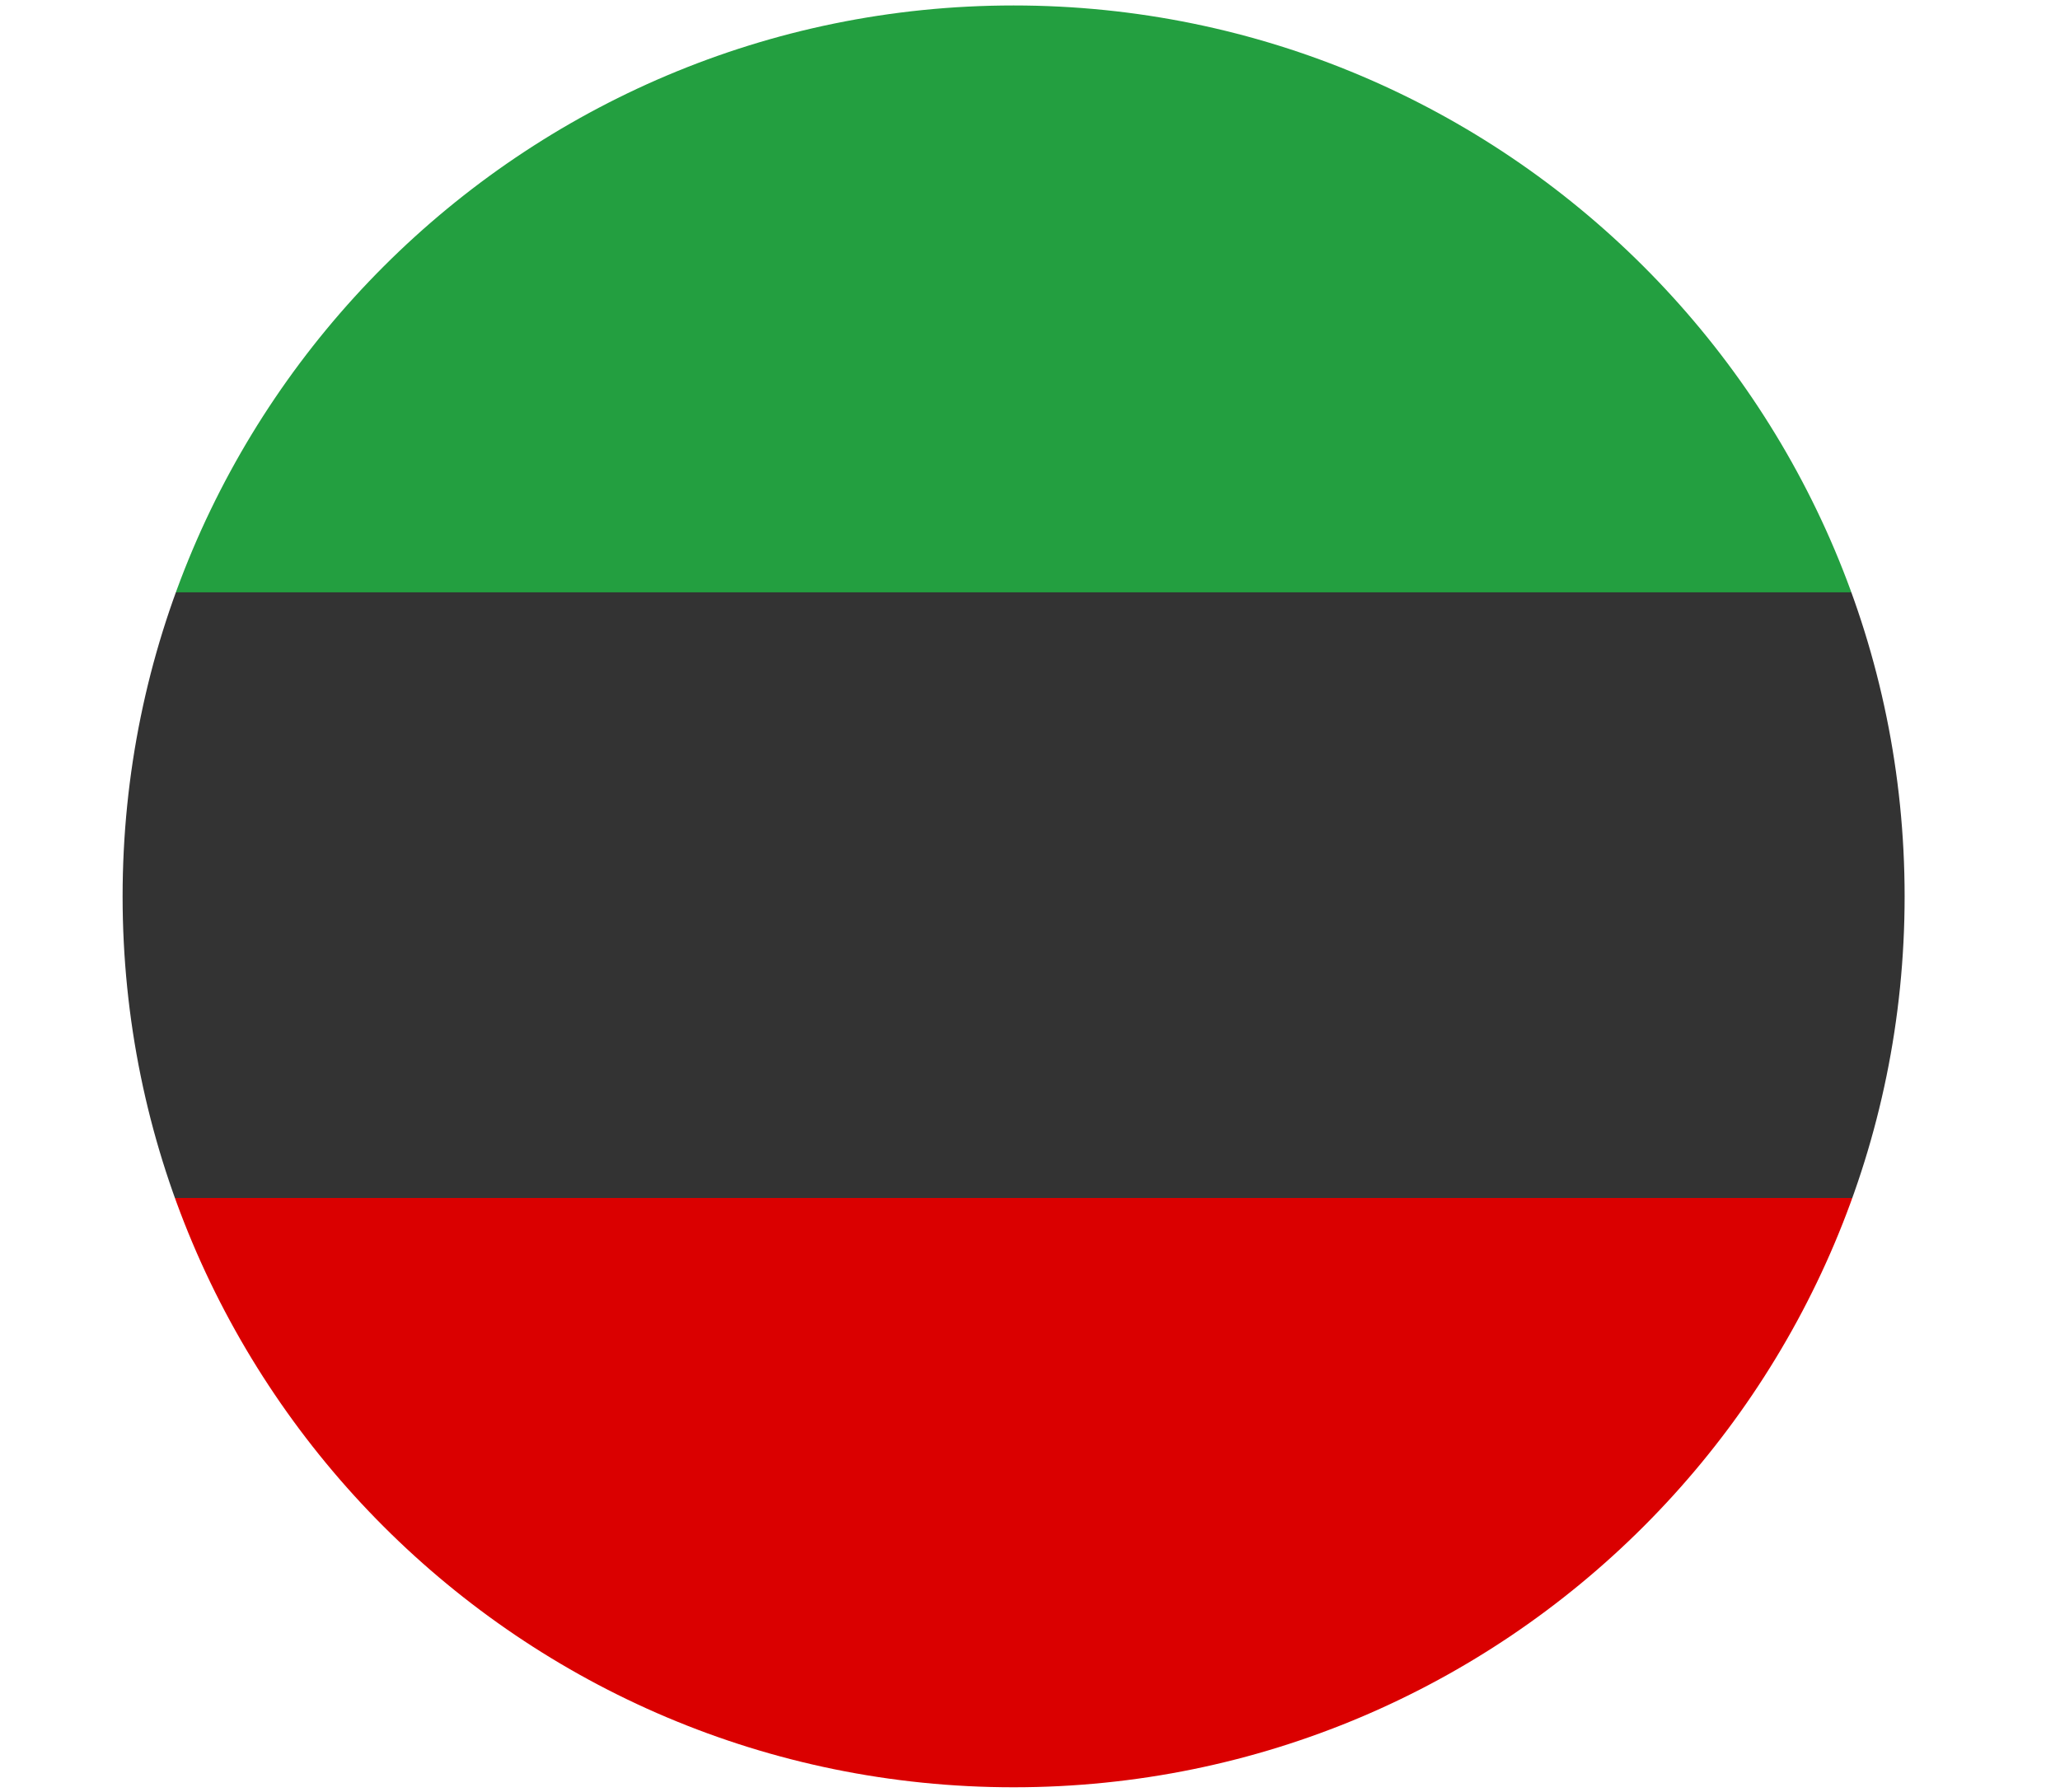 <?xml version="1.0" encoding="utf-8"?>
<!-- Generator: Adobe Illustrator 26.4.1, SVG Export Plug-In . SVG Version: 6.00 Build 0)  -->
<svg version="1.1" xmlns="http://www.w3.org/2000/svg" xmlns:xlink="http://www.w3.org/1999/xlink" x="0px" y="0px"
	 viewBox="0 0 339.4 295.3" style="enable-background:new 0 0 339.4 295.3;" xml:space="preserve">
<rect x="0" y="0" width="339.4" height="295.3" fill="#333333" stroke="none"/>
<style type="text/css">
	.st0{fill:#DA0000;}
	.st1{fill:#239F40;}
	.st2{display:none;}
	.st3{display:inline;}
	.st4{fill:none;stroke:#FFFFFF;stroke-width:2.8;stroke-miterlimit:5.6;}
	.st5{fill:none;stroke:#FFFFFF;stroke-width:5.6;stroke-miterlimit:11.2;}
	.st6{fill:#FFFFFF;}
</style>
<g id="Layer_1">
	<rect x="-23.5" y="197.4" class="st0" width="458.9" height="99.7"/>
	<rect x="-26.4" y="-2.1" class="st1" width="461.8" height="99.7"/>
	<g transform="translate(8.4,100.4)" class="st2">
		<g id="tb4" class="st3">
			<g id="tb1">
				<path id="tbp1" class="st4" d="M-89.6-17.9h30.3 M-88.5-7.4v-5.8h9.3v4.7h9.3v-4.7h-5.8 M-85-8.6h2.3 M-59.4-8.6h-5.8v-4.7h9.3
					 M-55.9-19.1v10.5h9.3v-10.5 M-51.2-19.1v10.5"/>
				<path id="tbp2" class="st5" d="M-89.6-2.8h20.9 M-66.3-2.8h20.9"/>
				<g>
					<path id="tbp2_00000027563313297236801400000003324127250231932591_" class="st5" d="M-89.6,97h20.9 M-66.3,97h20.9"/>
				</g>
				<g>
					<path id="tbp1_00000103963788723689179840000004481287706782847912_" class="st4" d="M-89.6,102.8h30.3 M-88.5,113.3v-5.8h9.3
						v4.7h9.3v-4.7h-5.8 M-85,112.1h2.3 M-59.4,112.1h-5.8v-4.7h9.3 M-55.9,101.6v10.5h9.3v-10.5 M-51.2,101.6v10.5"/>
				</g>
			</g>
			<g id="tb3">
				<g>
					<g id="tb1_00000147207184149115100000000001497507646183665303_">
						<path id="tbp1_00000181792248234912788010000004670329330288018836_" class="st4" d="M-43.1-17.9h30.3 M-41.9-7.4v-5.8h9.3
							v4.7h9.3v-4.7h-5.8 M-38.4-8.6h2.3 M-12.8-8.6h-5.8v-4.7h9.3 M-9.3-19.1v10.5H0v-10.5 M-4.7-19.1v10.5"/>
						<path id="tbp2_00000099655783202859615990000016689728905038008987_" class="st5" d="M-43.1-2.8h20.9 M-19.8-2.8H1.1"/>
						<g>
							<path id="tbp2_00000160872015886771482230000004410487905855392663_" class="st5" d="M-43.1,97h20.9 M-19.8,97H1.1"/>
						</g>
						<g>
							<path id="tbp1_00000177483534187457696190000005338575865105571491_" class="st4" d="M-43.1,102.8h30.3 M-41.9,113.3v-5.8
								h9.3v4.7h9.3v-4.7h-5.8 M-38.4,112.1h2.3 M-12.8,112.1h-5.8v-4.7h9.3 M-9.3,101.6v10.5H0v-10.5 M-4.7,101.6v10.5"/>
						</g>
					</g>
				</g>
				<g>
					<g id="tb1_00000165946124042263032300000014449802432598701729_">
						<path id="tbp1_00000075152112723561281030000007719804902804905393_" class="st4" d="M3.5-17.9h30.3 M4.6-7.4v-5.8h9.3v4.7
							h9.3v-4.7h-5.8 M8.1-8.6h2.3 M33.7-8.6h-5.8v-4.7h9.3 M37.2-19.1v10.5h9.3v-10.5 M41.9-19.1v10.5"/>
						<path id="tbp2_00000049930821227400833860000006189309097468249228_" class="st5" d="M3.5-2.8h20.9 M26.7-2.8h20.9"/>
						<g>
							<path id="tbp2_00000115481099755674918850000012250983173333821859_" class="st5" d="M3.5,97h20.9 M26.7,97h20.9"/>
						</g>
						<g>
							<path id="tbp1_00000000209144430551110740000014908920906399021970_" class="st4" d="M3.5,102.8h30.3 M4.6,113.3v-5.8h9.3
								v4.7h9.3v-4.7h-5.8 M8.1,112.1h2.3 M33.7,112.1h-5.8v-4.7h9.3 M37.2,101.6v10.5h9.3v-10.5 M41.9,101.6v10.5"/>
						</g>
					</g>
				</g>
				<g>
					<g id="tb1_00000044898644922912532390000012016487458406330544_">
						<path id="tbp1_00000008148876102960278360000006731518569997985727_" class="st4" d="M50-17.9h30.3 M51.2-7.4v-5.8h9.3v4.7
							h9.3v-4.7H64 M54.7-8.6H57 M80.3-8.6h-5.8v-4.7h9.3 M83.8-19.1v10.5h9.3v-10.5 M88.4-19.1v10.5"/>
						<path id="tbp2_00000067223832200722965930000007102885600434164408_" class="st5" d="M50-2.8H71 M73.3-2.8h20.9"/>
						<g>
							<path id="tbp2_00000086668868138458565720000000772959671447129013_" class="st5" d="M50,97H71 M73.3,97h20.9"/>
						</g>
						<g>
							<path id="tbp1_00000139284617864214222100000002728383682981849276_" class="st4" d="M50,102.8h30.3 M51.2,113.3v-5.8h9.3
								v4.7h9.3v-4.7H64 M54.7,112.1H57 M80.3,112.1h-5.8v-4.7h9.3 M83.8,101.6v10.5h9.3v-10.5 M88.4,101.6v10.5"/>
						</g>
					</g>
				</g>
			</g>
		</g>
		<g class="st3">
			<g id="tb3_00000112621675072468200300000012349010913375372441_">
				<g>
					<g id="tb1_00000158018317869737307020000004397083618339961244_">
						<path id="tbp1_00000075881421671932139990000006828580063508497558_" class="st4" d="M96.6-17.9h30.3 M97.7-7.4v-5.8h9.3v4.7
							h9.3v-4.7h-5.8 M101.2-8.6h2.3 M126.8-8.6H121v-4.7h9.3 M130.3-19.1v10.5h9.3v-10.5 M135-19.1v10.5"/>
						<path id="tbp2_00000098925790531445075670000002437441124586342791_" class="st5" d="M96.6-2.8h20.9 M119.8-2.8h20.9"/>
						<g>
							<path id="tbp2_00000085219871883725428320000001971337213913261501_" class="st5" d="M96.6,97h20.9 M119.8,97h20.9"/>
						</g>
						<g>
							<path id="tbp1_00000018217160090470846100000010187416752610282135_" class="st4" d="M96.6,102.8h30.3 M97.7,113.3v-5.8h9.3
								v4.7h9.3v-4.7h-5.8 M101.2,112.1h2.3 M126.8,112.1H121v-4.7h9.3 M130.3,101.6v10.5h9.3v-10.5 M135,101.6v10.5"/>
						</g>
					</g>
				</g>
				<g>
					<g id="tb1_00000164481042365818889050000001199512689761058229_">
						<path id="tbp1_00000004519245440577095670000001773509087590806184_" class="st4" d="M143.1-17.9h30.3 M144.3-7.4v-5.8h9.3
							v4.7h9.3v-4.7h-5.8 M147.8-8.6h2.3 M173.3-8.6h-5.8v-4.7h9.3 M176.8-19.1v10.5h9.3v-10.5 M181.5-19.1v10.5"/>
						<path id="tbp2_00000163060945837362561790000004644911292363758986_" class="st5" d="M143.1-2.8H164 M166.4-2.8h20.9"/>
						<g>
							<path id="tbp2_00000073697117359189145520000007493407917221647029_" class="st5" d="M143.1,97H164 M166.4,97h20.9"/>
						</g>
						<g>
							<path id="tbp1_00000004531224549847486940000006010616783582481323_" class="st4" d="M143.1,102.8h30.3 M144.3,113.3v-5.8
								h9.3v4.7h9.3v-4.7h-5.8 M147.8,112.1h2.3 M173.3,112.1h-5.8v-4.7h9.3 M176.8,101.6v10.5h9.3v-10.5 M181.5,101.6v10.5"/>
						</g>
					</g>
				</g>
				<g>
					<g id="tb1_00000068636424172667098800000005807030281080186289_">
						<path id="tbp1_00000170276442038560326830000003804566705742932373_" class="st4" d="M189.6-17.9h30.3 M190.8-7.4v-5.8h9.3
							v4.7h9.3v-4.7h-5.8 M194.3-8.6h2.3 M219.9-8.6h-5.8v-4.7h9.3 M223.4-19.1v10.5h9.3v-10.5 M228-19.1v10.5"/>
						<path id="tbp2_00000060730046072441946260000016009484412191414409_" class="st5" d="M189.6-2.8h20.9 M212.9-2.8h20.9"/>
						<g>
							<path id="tbp2_00000011732211464609442340000002078268058420109186_" class="st5" d="M189.6,97h20.9 M212.9,97h20.9"/>
						</g>
						<g>
							<path id="tbp1_00000145753369085780928280000001505404595805062320_" class="st4" d="M189.6,102.8h30.3 M190.8,113.3v-5.8
								h9.3v4.7h9.3v-4.7h-5.8 M194.3,112.1h2.3 M219.9,112.1h-5.8v-4.7h9.3 M223.4,101.6v10.5h9.3v-10.5 M228,101.6v10.5"/>
						</g>
					</g>
				</g>
			</g>
		</g>
		<g class="st3">
			<g id="tb4_00000056423949291881460600000018289264448505650831_">
				<g id="tb1_00000090261160733169402940000012346887074249667474_">
					<path id="tbp1_00000139264711083305454780000017450558736045878407_" class="st4" d="M236.2-17.9h30.3 M237.3-7.4v-5.8h9.3v4.7
						h9.3v-4.7h-5.8 M240.8-8.6h2.3 M266.4-8.6h-5.8v-4.7h9.3 M269.9-19.1v10.5h9.3v-10.5 M274.6-19.1v10.5"/>
					<path id="tbp2_00000061431867744443723770000005646570948717040797_" class="st5" d="M236.2-2.8h20.9 M259.5-2.8h20.9"/>
					<g>
						<path id="tbp2_00000053503020613192245400000012171520522142727828_" class="st5" d="M236.2,97h20.9 M259.5,97h20.9"/>
					</g>
					<g>
						<path id="tbp1_00000061441229949881987880000012623951141606004632_" class="st4" d="M236.2,102.8h30.3 M237.3,113.3v-5.8h9.3
							v4.7h9.3v-4.7h-5.8 M240.8,112.1h2.3 M266.4,112.1h-5.8v-4.7h9.3 M269.9,101.6v10.5h9.3v-10.5 M274.6,101.6v10.5"/>
					</g>
				</g>
				<g id="tb3_00000003106217393062961050000003834161433731833240_">
					<g>
						<g id="tb1_00000046300773865752203440000003067729943599561867_">
							<path id="tbp1_00000131353190064933543670000004478576196045302439_" class="st4" d="M282.7-17.9H313 M283.9-7.4v-5.8h9.3
								v4.7h9.3v-4.7h-5.8 M287.4-8.6h2.3 M313-8.6h-5.8v-4.7h9.3 M316.5-19.1v10.5h9.3v-10.5 M321.1-19.1v10.5"/>
							<path id="tbp2_00000110429339641569789680000005001478755012826781_" class="st5" d="M282.7-2.8h20.9 M306-2.8h20.9"/>
							<g>
								<path id="tbp2_00000028318420826620777720000008770366675697088931_" class="st5" d="M282.7,97h20.9 M306,97h20.9"/>
							</g>
							<g>
								<path id="tbp1_00000049213960921710223680000000512722653315126454_" class="st4" d="M282.7,102.8H313 M283.9,113.3v-5.8
									h9.3v4.7h9.3v-4.7h-5.8 M287.4,112.1h2.3 M313,112.1h-5.8v-4.7h9.3 M316.5,101.6v10.5h9.3v-10.5 M321.1,101.6v10.5"/>
							</g>
						</g>
					</g>
					<g>
						<g id="tb1_00000067936650788696394770000003065805271278749568_">
							<path id="tbp1_00000101789415575731458000000000823136203048960678_" class="st4" d="M329.3-17.9h30.3 M330.4-7.4v-5.8h9.3
								v4.7h9.3v-4.7h-5.8 M333.9-8.6h2.3 M359.5-8.6h-5.8v-4.7h9.3 M363-19.1v10.5h9.3v-10.5 M367.7-19.1v10.5"/>
							<path id="tbp2_00000026149900249472444080000003844814392508314511_" class="st5" d="M329.3-2.8h20.9 M352.5-2.8h20.9"/>
							<g>
								<path id="tbp2_00000054952607958398949710000007922161524269741958_" class="st5" d="M329.3,97h20.9 M352.5,97h20.9"/>
							</g>
							<g>
								<path id="tbp1_00000036930138314943874380000005346294482905405083_" class="st4" d="M329.3,102.8h30.3 M330.4,113.3v-5.8
									h9.3v4.7h9.3v-4.7h-5.8 M333.9,112.1h2.3 M359.5,112.1h-5.8v-4.7h9.3 M363,101.6v10.5h9.3v-10.5 M367.7,101.6v10.5"/>
							</g>
						</g>
					</g>
					<g>
						<g id="tb1_00000011001964655352707140000012672406470480679053_">
							<path id="tbp1_00000111901373251687444150000000740713951867586490_" class="st4" d="M375.8-17.9h30.3 M377-7.4v-5.8h9.3v4.7
								h9.3v-4.7h-5.8 M380.5-8.6h2.3 M406.1-8.6h-5.8v-4.7h9.3 M409.6-19.1v10.5h9.3v-10.5 M414.2-19.1v10.5"/>
							<path id="tbp2_00000093165327203463647090000016904915001244807097_" class="st5" d="M375.8-2.8h20.9 M399.1-2.8H420"/>
							<g>
								<path id="tbp2_00000173143433863197224200000003257930560054712723_" class="st5" d="M375.8,97h20.9 M399.1,97H420"/>
							</g>
							<g>
								<path id="tbp1_00000069397990975252872320000013341187188447662230_" class="st4" d="M375.8,102.8h30.3 M377,113.3v-5.8h9.3
									v4.7h9.3v-4.7h-5.8 M380.5,112.1h2.3 M406.1,112.1h-5.8v-4.7h9.3 M409.6,101.6v10.5h9.3v-10.5 M414.2,101.6v10.5"/>
							</g>
						</g>
					</g>
				</g>
			</g>
		</g>
	</g>
	<g transform="matrix(45,0,0,45,315,180)" class="st2">
		<g id="emblem_half" class="st3">
			<path class="st0" d="M-3.6,0c0.4,0.1,0.8-0.1,1-0.5c0.1-0.3,0-0.6-0.2-0.8c0.3,0.4,0.2,0.9-0.2,1.2C-3.2-0.1-3.4,0-3.6,0"/>
			<path class="st0" d="M-2.6-0.2C-2.3-0.3-2.2-0.7-2.4-1c-0.1-0.1-0.2-0.3-0.4-0.3C-2.4-1.1-2.4-0.5-2.6-0.2
				C-2.6-0.2-2.6-0.2-2.6-0.2"/>
			<path class="st0" d="M-3.1,0.1l0-0.8l0-0.7c0,0,0.1,0.1,0.1,0.1v0.5L-3.1,0.1L-3.1,0.1z"/>
			<path class="st0" d="M-3.2-1.4L-3.2-1.4C-3.1-1.4-3-1.3-3-1.4c0,0,0.1-0.1,0-0.1C-2.9-1.5-3-1.4-3.2-1.4
				C-3.1-1.4-3.1-1.5-3.2-1.4"/>
		</g>
		<g transform="scale(-1,1)" class="st3">
			<g id="emblem_half_00000012466614379271811400000008696036146606741376_">
				<path class="st0" d="M-2.7,0c-0.4,0.1-0.8-0.1-1-0.5c-0.1-0.3,0-0.6,0.2-0.8c-0.3,0.4-0.2,0.9,0.2,1.2C-3-0.1-2.9,0-2.7,0"/>
				<path class="st0" d="M-3.7-0.2C-4-0.3-4.1-0.7-3.9-1c0.1-0.1,0.2-0.3,0.4-0.3C-3.9-1.1-3.9-0.5-3.7-0.2
					C-3.7-0.2-3.7-0.2-3.7-0.2"/>
				<path class="st0" d="M-3.1,0.1l0-0.8l0-0.7c0,0-0.1,0.1-0.1,0.1v0.5L-3.1,0.1L-3.1,0.1z"/>
				<path class="st0" d="M-3.1-1.4L-3.1-1.4c-0.1,0.1-0.1,0.1-0.2,0c0,0-0.1-0.1,0-0.1C-3.3-1.5-3.3-1.4-3.1-1.4
					C-3.2-1.4-3.2-1.5-3.1-1.4"/>
			</g>
		</g>
	</g>
</g>
<g id="Layer_2">
	<path class="st6" d="M-33.6-36.4v372.7h479.5V-36.4H-33.6z M167,294.5c-81.1,0-146.8-65.7-146.8-146.8S86,0.9,167,0.9
		s146.8,65.7,146.8,146.8S248.1,294.5,167,294.5z"/>
</g>
</svg>
